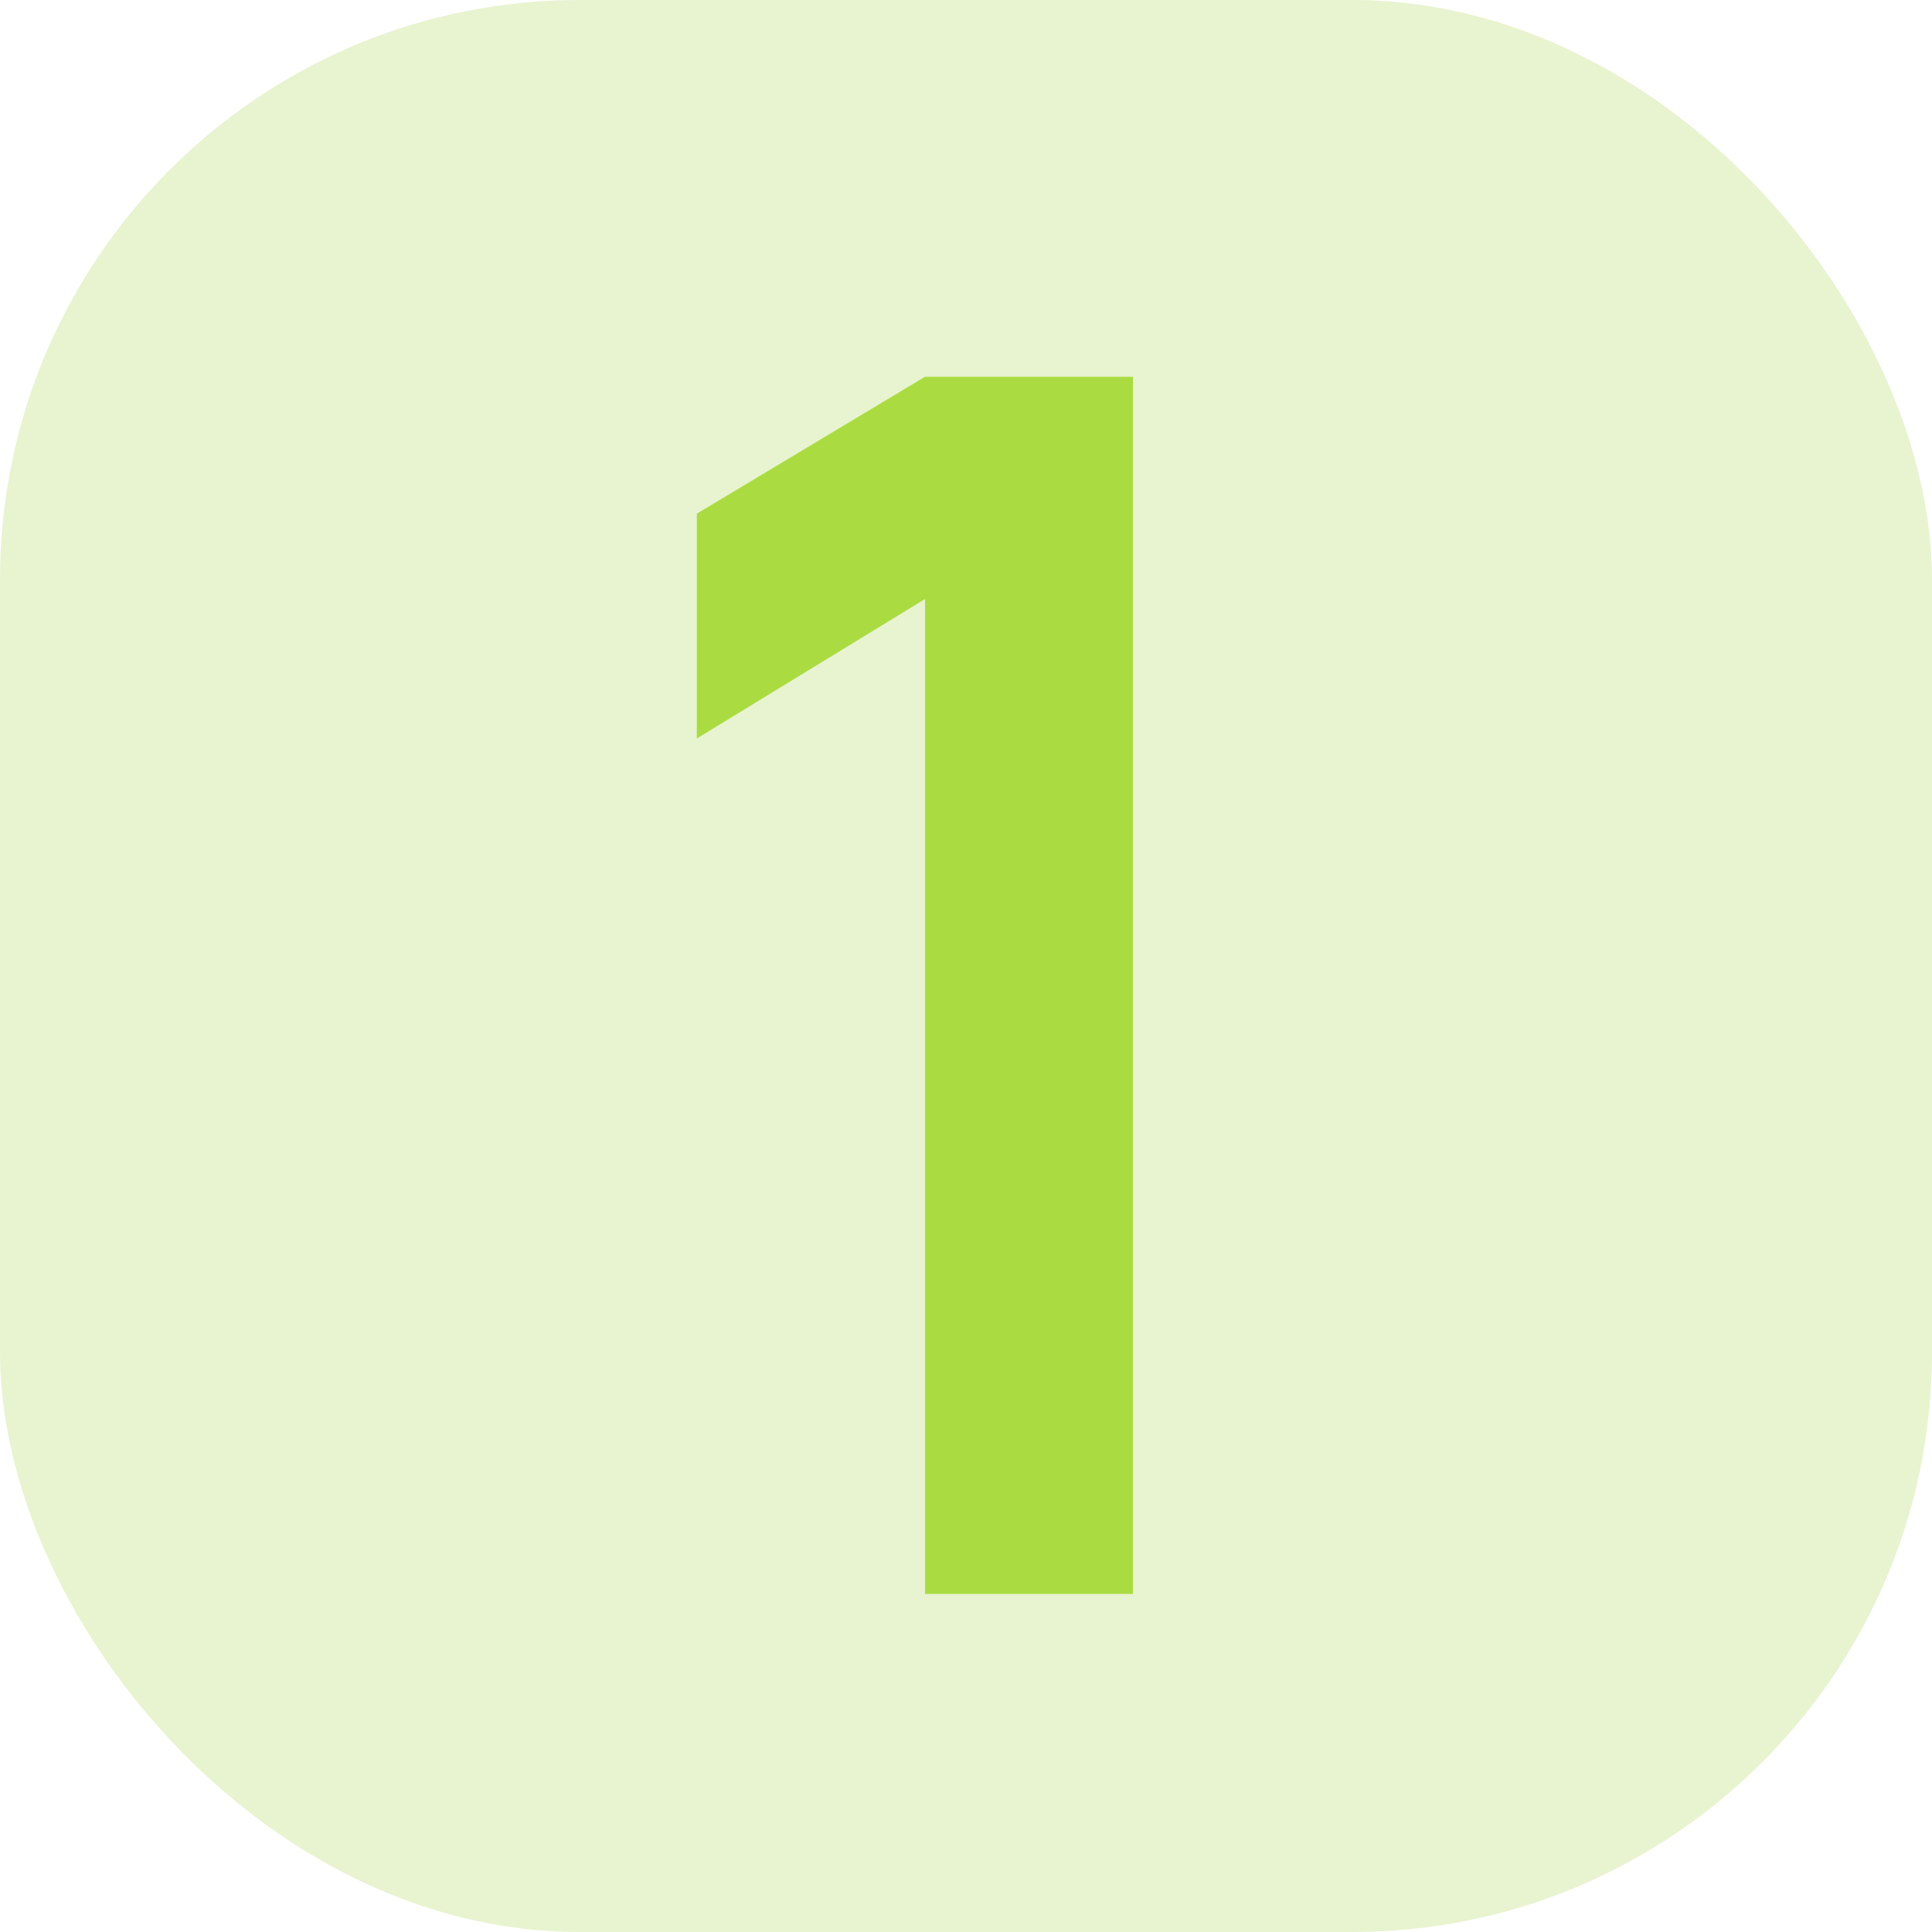 <?xml version="1.0" encoding="UTF-8"?> <svg xmlns="http://www.w3.org/2000/svg" width="40" height="40" viewBox="0 0 40 40" fill="none"><g clip-path="url(#clip0_7340_3212)"><rect width="40" height="40" rx="12" fill="#D2E9A2" fill-opacity="0.5"></rect><path d="M19.152 33V12.402L14.427 15.29V10.635L19.152 7.8H23.457V33H19.152Z" fill="#AADC42"></path></g><defs><clipPath id="clip0_7340_3212"><rect width="40" height="40" rx="12" fill="white"></rect></clipPath></defs></svg> 